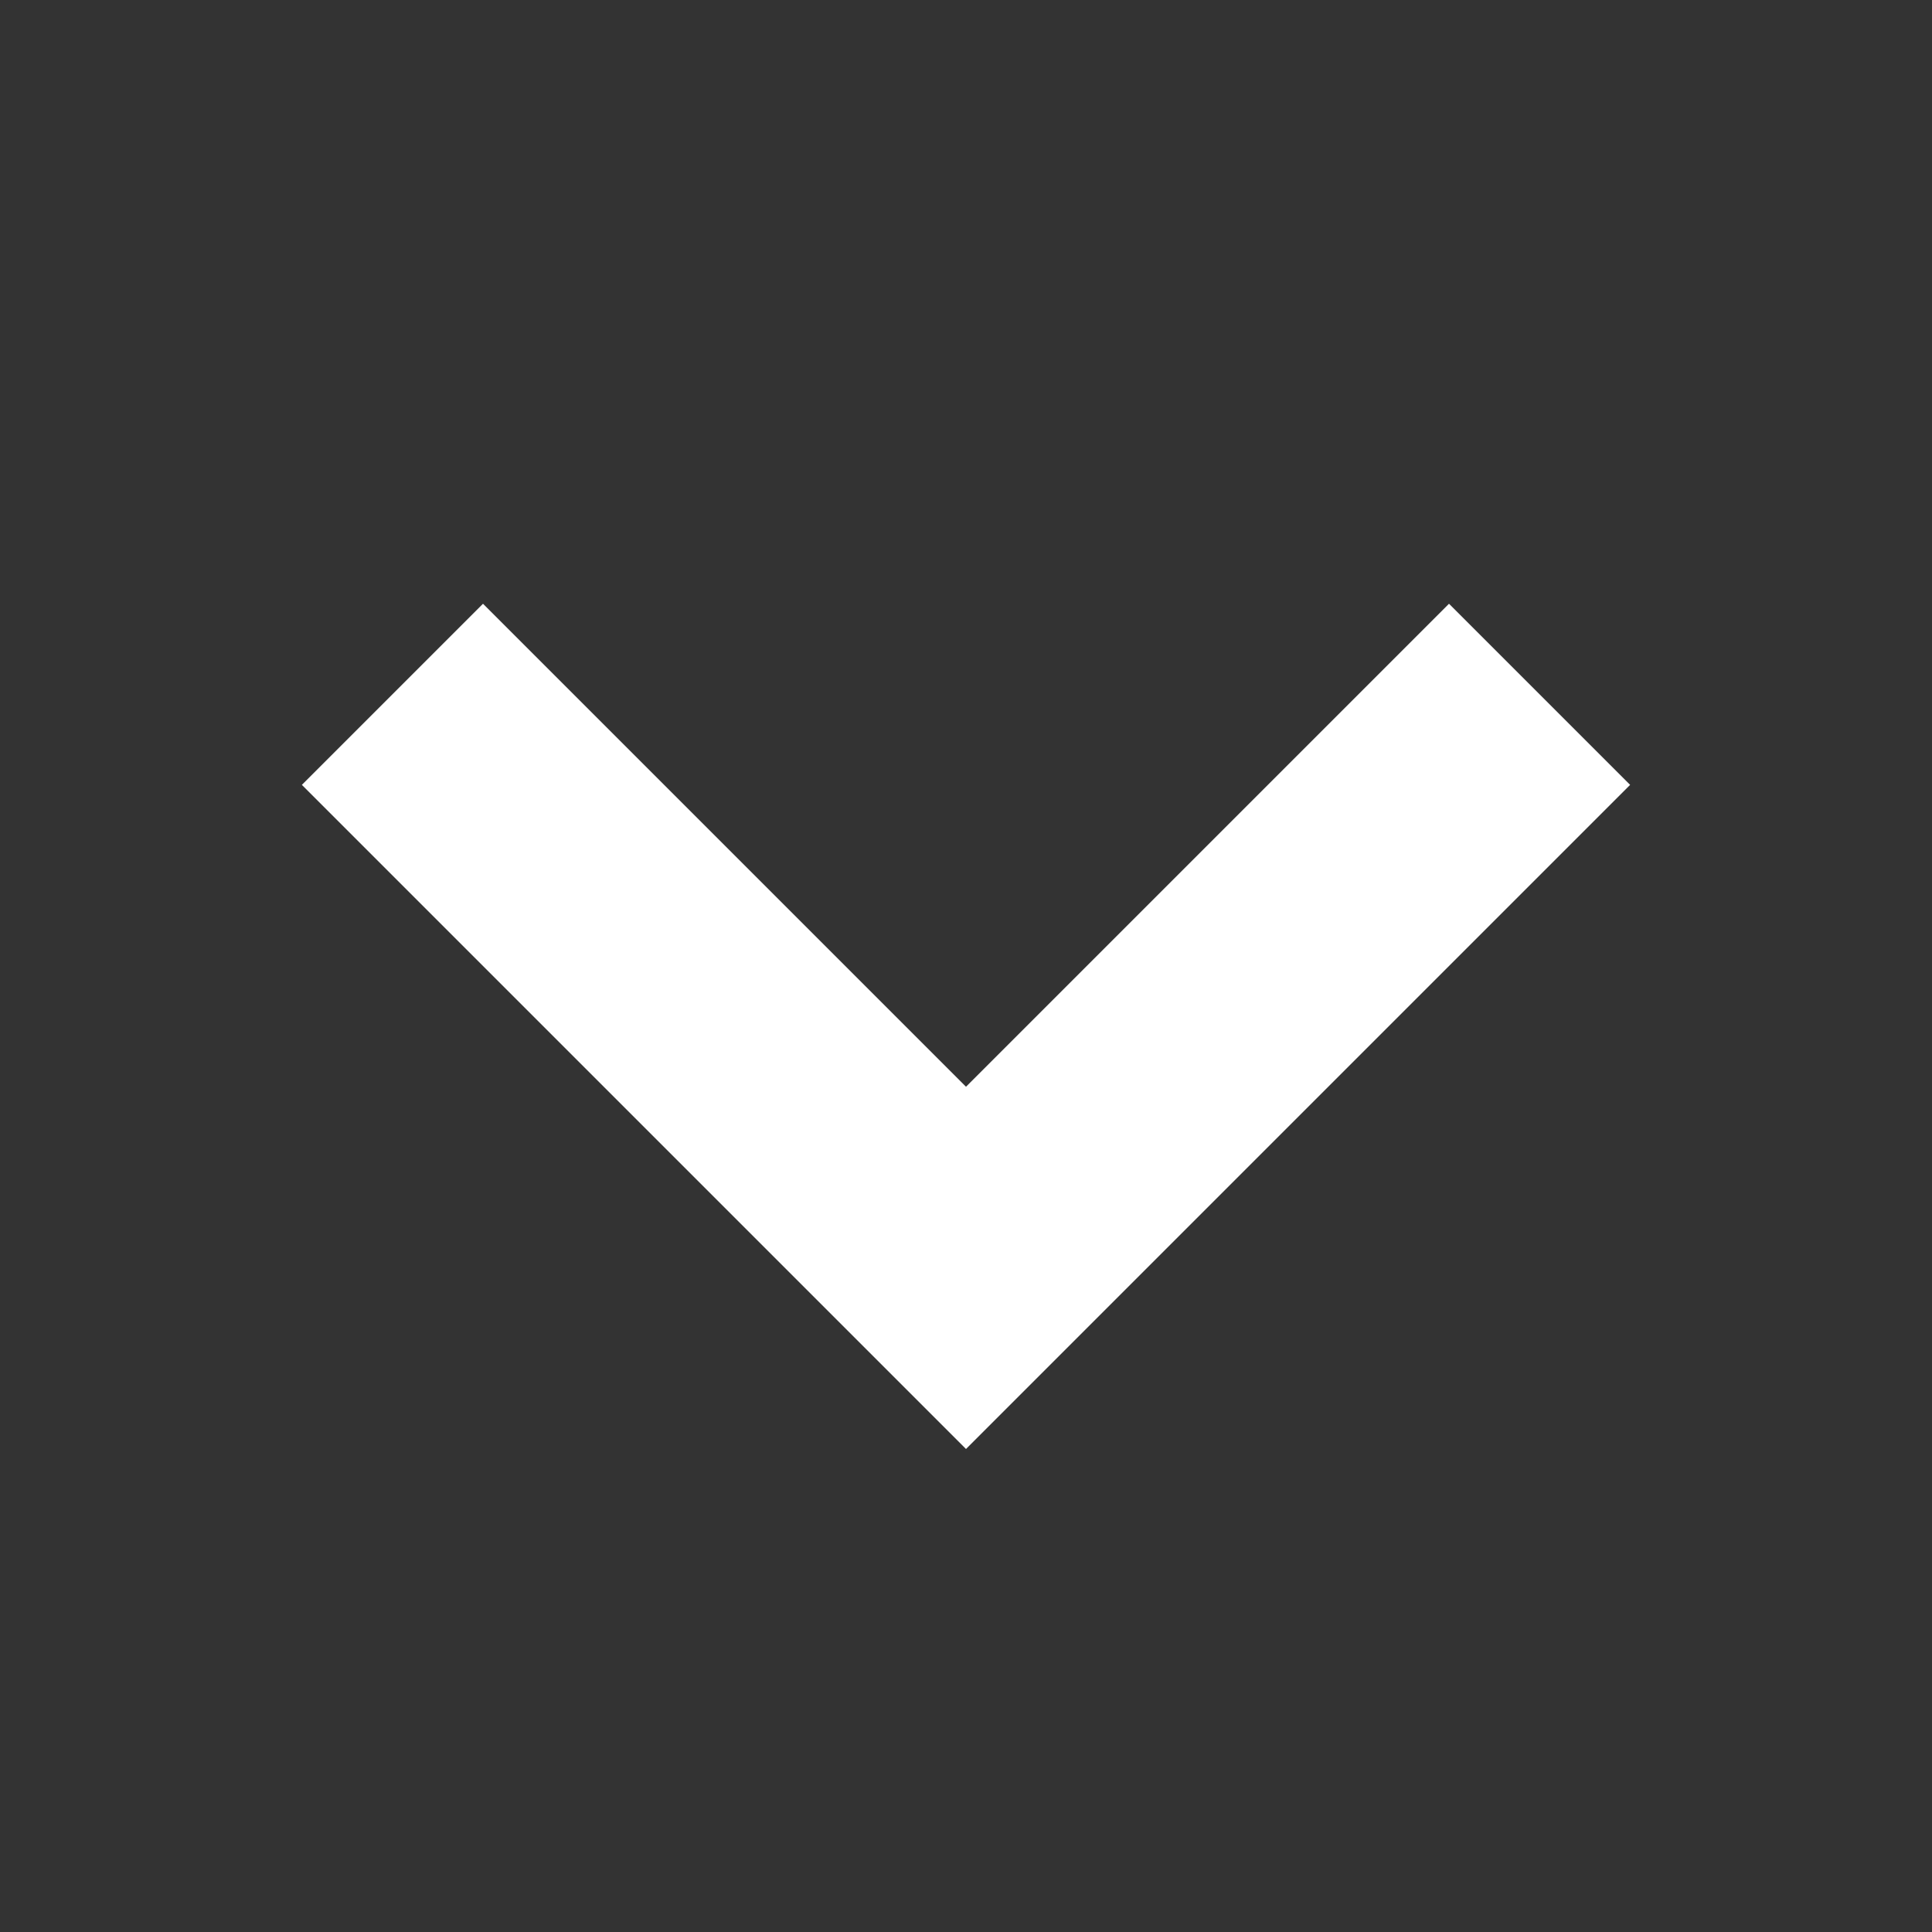<svg width="16" height="16" viewBox="0 0 16 16" fill="none" xmlns="http://www.w3.org/2000/svg">
    <rect x="0" y="0" width="16" height="16" fill="#333333" stroke="none"/>
    <path fill-rule="evenodd" clip-rule="evenodd" d="M4 5L2.5 6.5L8 12L13.5 6.5L12 5L8 9L4 5Z" fill="#ffffff"/>
</svg>